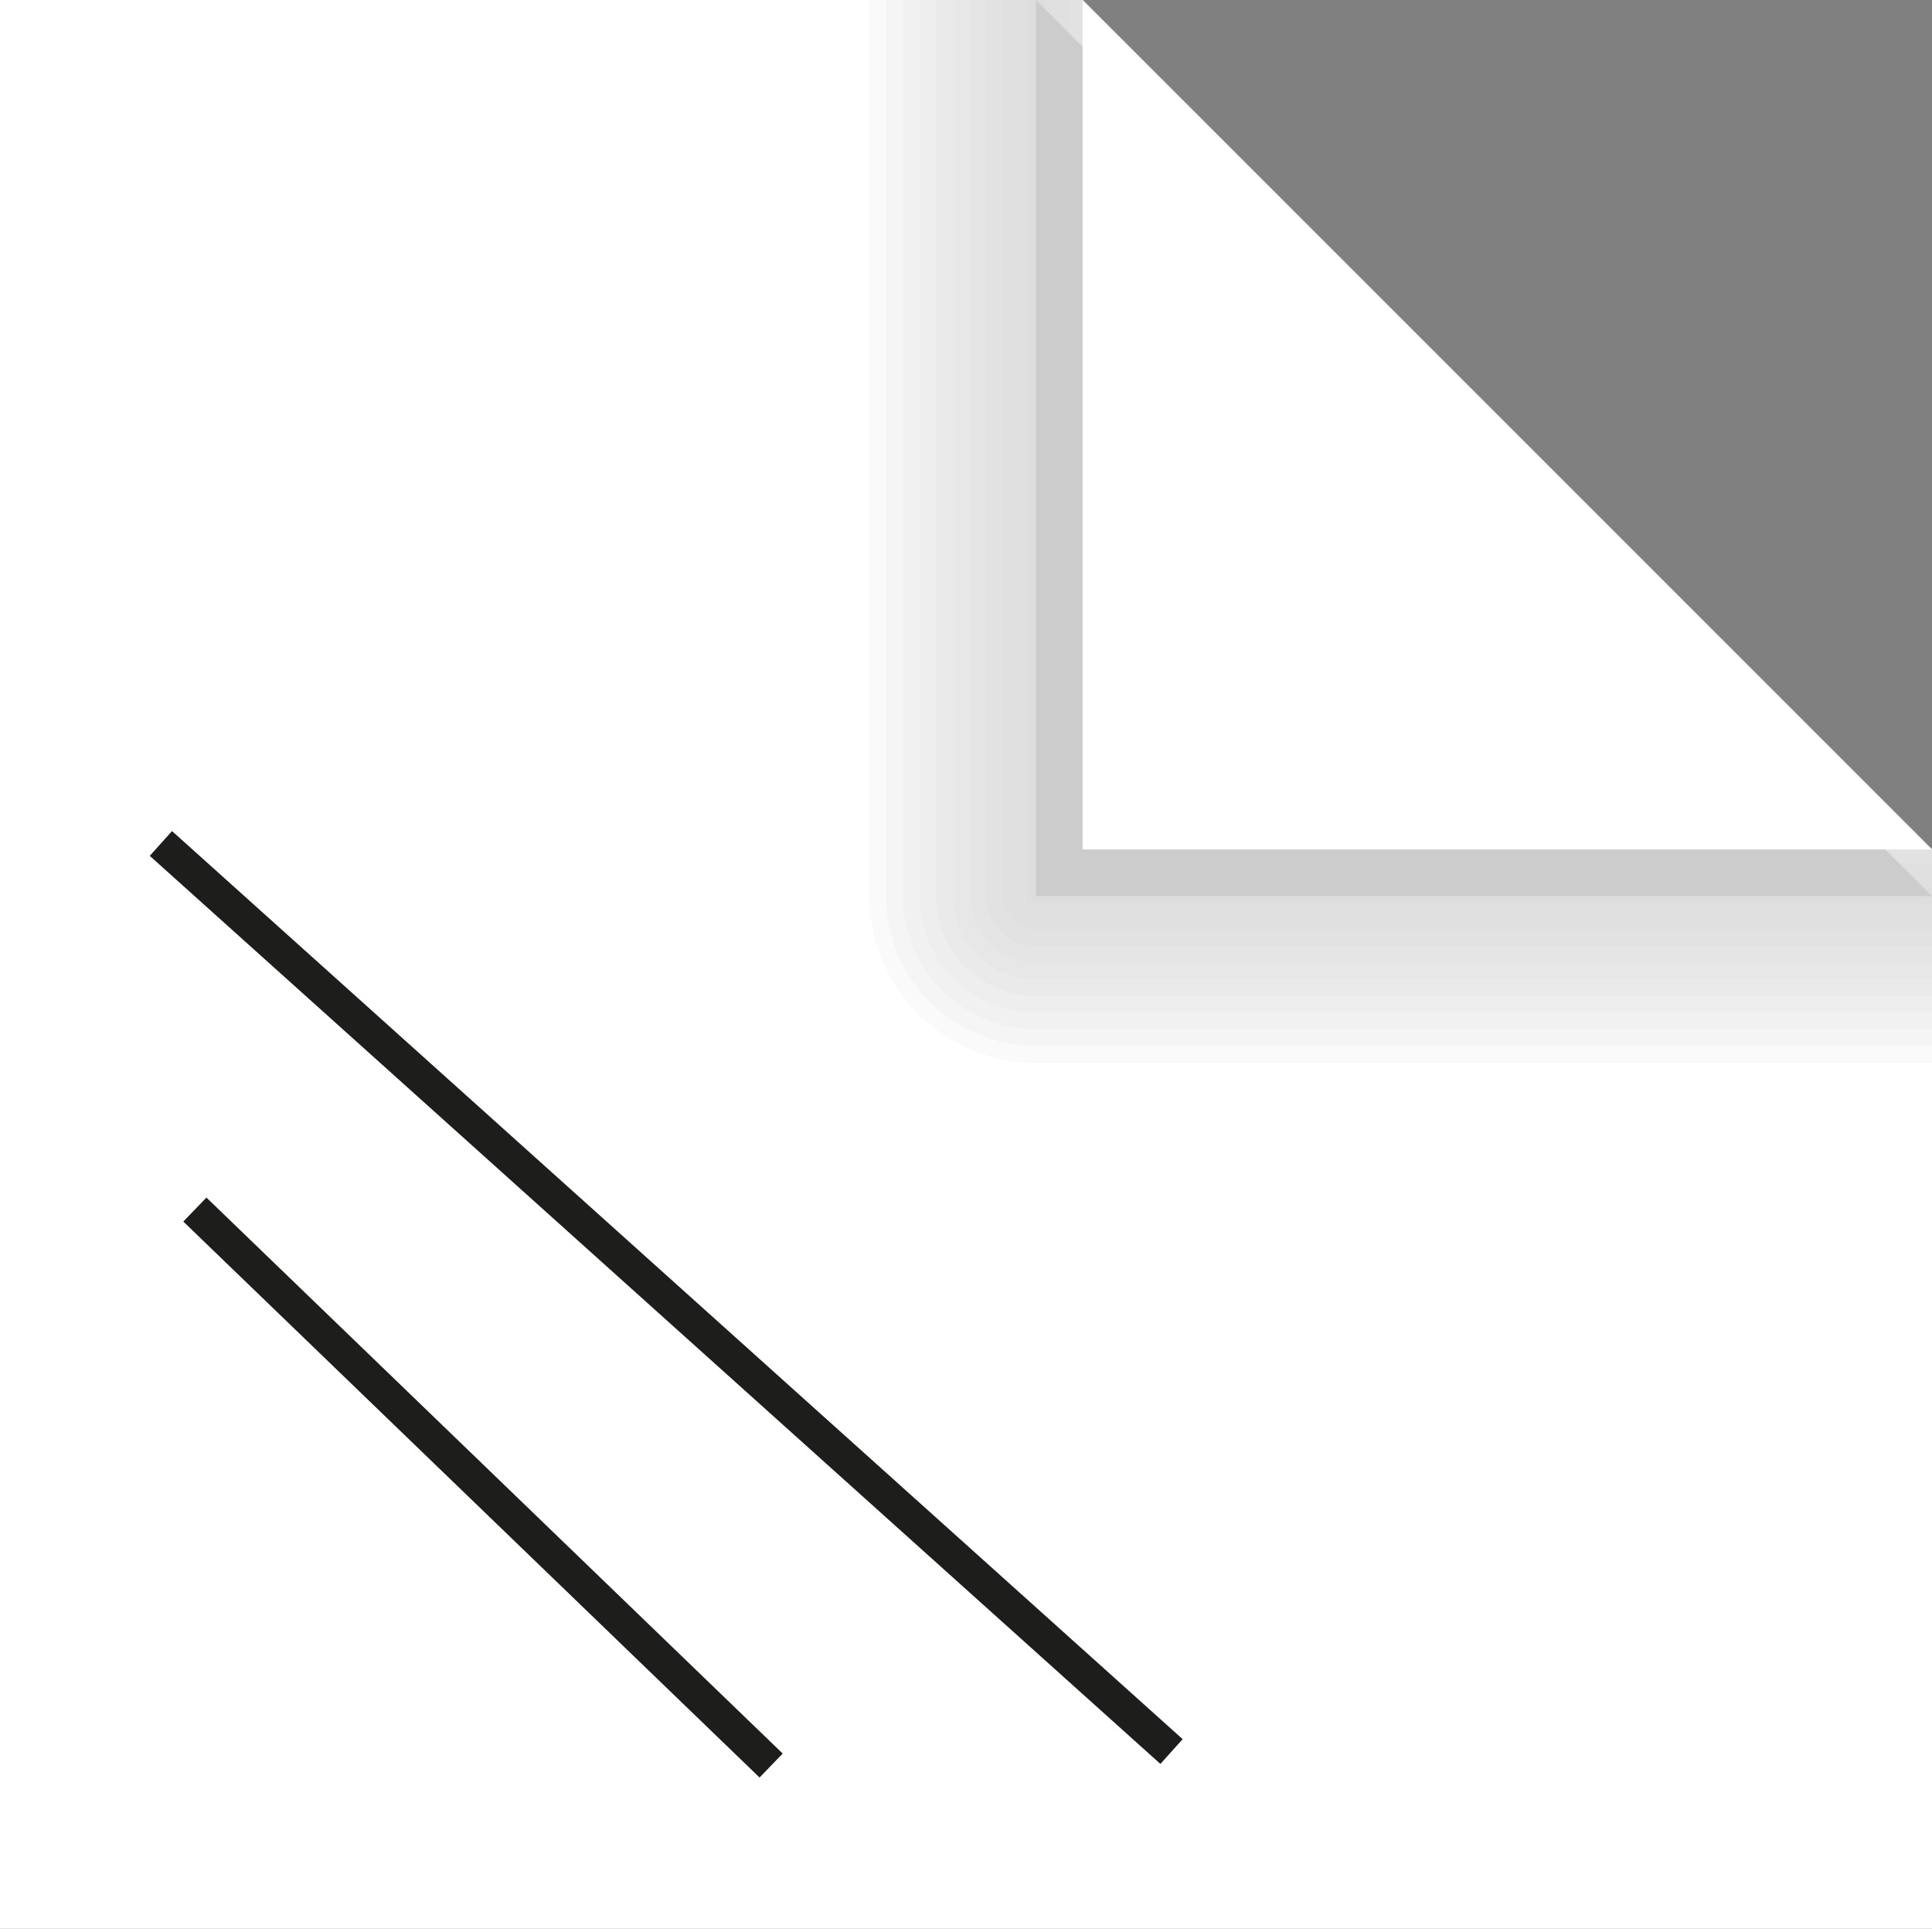 <svg id="Ebene_1" data-name="Ebene 1" xmlns="http://www.w3.org/2000/svg" xmlns:xlink="http://www.w3.org/1999/xlink" viewBox="0 0 58 57.9"><rect x="0" y="0" width="58" height="57.9" fill="#808080" stroke="none"/><defs><style>.cls-1,.cls-10,.cls-11,.cls-12,.cls-13,.cls-14,.cls-15,.cls-16,.cls-4,.cls-7,.cls-8,.cls-9{fill:none;}.cls-2{fill:#fff;}.cls-3{clip-path:url(#clip-path);}.cls-4{stroke:#1d1d1b;}.cls-5{clip-path:url(#clip-path-2);}.cls-6{opacity:0.2;}.cls-10,.cls-11,.cls-12,.cls-13,.cls-14,.cls-15,.cls-16,.cls-7,.cls-8,.cls-9{stroke:#000;stroke-linejoin:round;opacity:0.1;isolation:isolate;}.cls-7{stroke-width:0.5px;}.cls-8{stroke-width:2px;}.cls-9{stroke-width:3px;}.cls-10{stroke-width:4px;}.cls-11{stroke-width:5px;}.cls-12{stroke-width:6px;}.cls-13{stroke-width:7px;}.cls-14{stroke-width:8px;}.cls-15{stroke-width:9px;}.cls-16{stroke-width:10px;}</style><clipPath id="clip-path" transform="translate(-32.5 -45.3)"><rect class="cls-1" x="37" y="70.25" width="31" height="28.41"/></clipPath><clipPath id="clip-path-2" transform="translate(-32.5 -45.3)"><polygon class="cls-1" points="65 45.3 54.8 43.46 55.8 79.88 94.55 79.28 91.78 72.11 65 45.3"/></clipPath></defs><title>PAPIER_COUCHE-BRILLANT</title><g id="Ebene_1-2" data-name="Ebene 1"><polygon class="cls-2" points="0 0 0 57.9 58 57.9 58 25.5 32.5 0 0 0"/></g><g id="Ebene_2" data-name="Ebene 2"><g class="cls-3"><line class="cls-4" x1="5.85" y1="36.31" x2="23.15" y2="53"/><line class="cls-4" x1="4.83" y1="25.32" x2="35.17" y2="52.58"/></g></g><g class="cls-5"><g class="cls-6"><polyline points="31.1 0 31.1 26.9 58 26.9"/><polyline class="cls-7" points="31.1 0 31.1 26.9 58 26.9"/><polyline class="cls-8" points="31.1 0 31.1 26.9 58 26.9"/><polyline class="cls-9" points="31.1 0 31.1 26.9 58 26.9"/><polyline class="cls-10" points="31.1 0 31.1 26.9 58 26.9"/><polyline class="cls-11" points="31.1 0 31.1 26.9 58 26.9"/><polyline class="cls-12" points="31.1 0 31.1 26.9 58 26.9"/><polyline class="cls-13" points="31.1 0 31.1 26.9 58 26.9"/><polyline class="cls-14" points="31.1 0 31.1 26.9 58 26.9"/><polyline class="cls-15" points="31.1 0 31.1 26.9 58 26.9"/><polyline class="cls-16" points="31.1 0 31.1 26.9 58 26.9"/></g></g><polygon class="cls-2" points="32.5 0 32.5 25.5 58 25.5 32.5 0"/></svg>